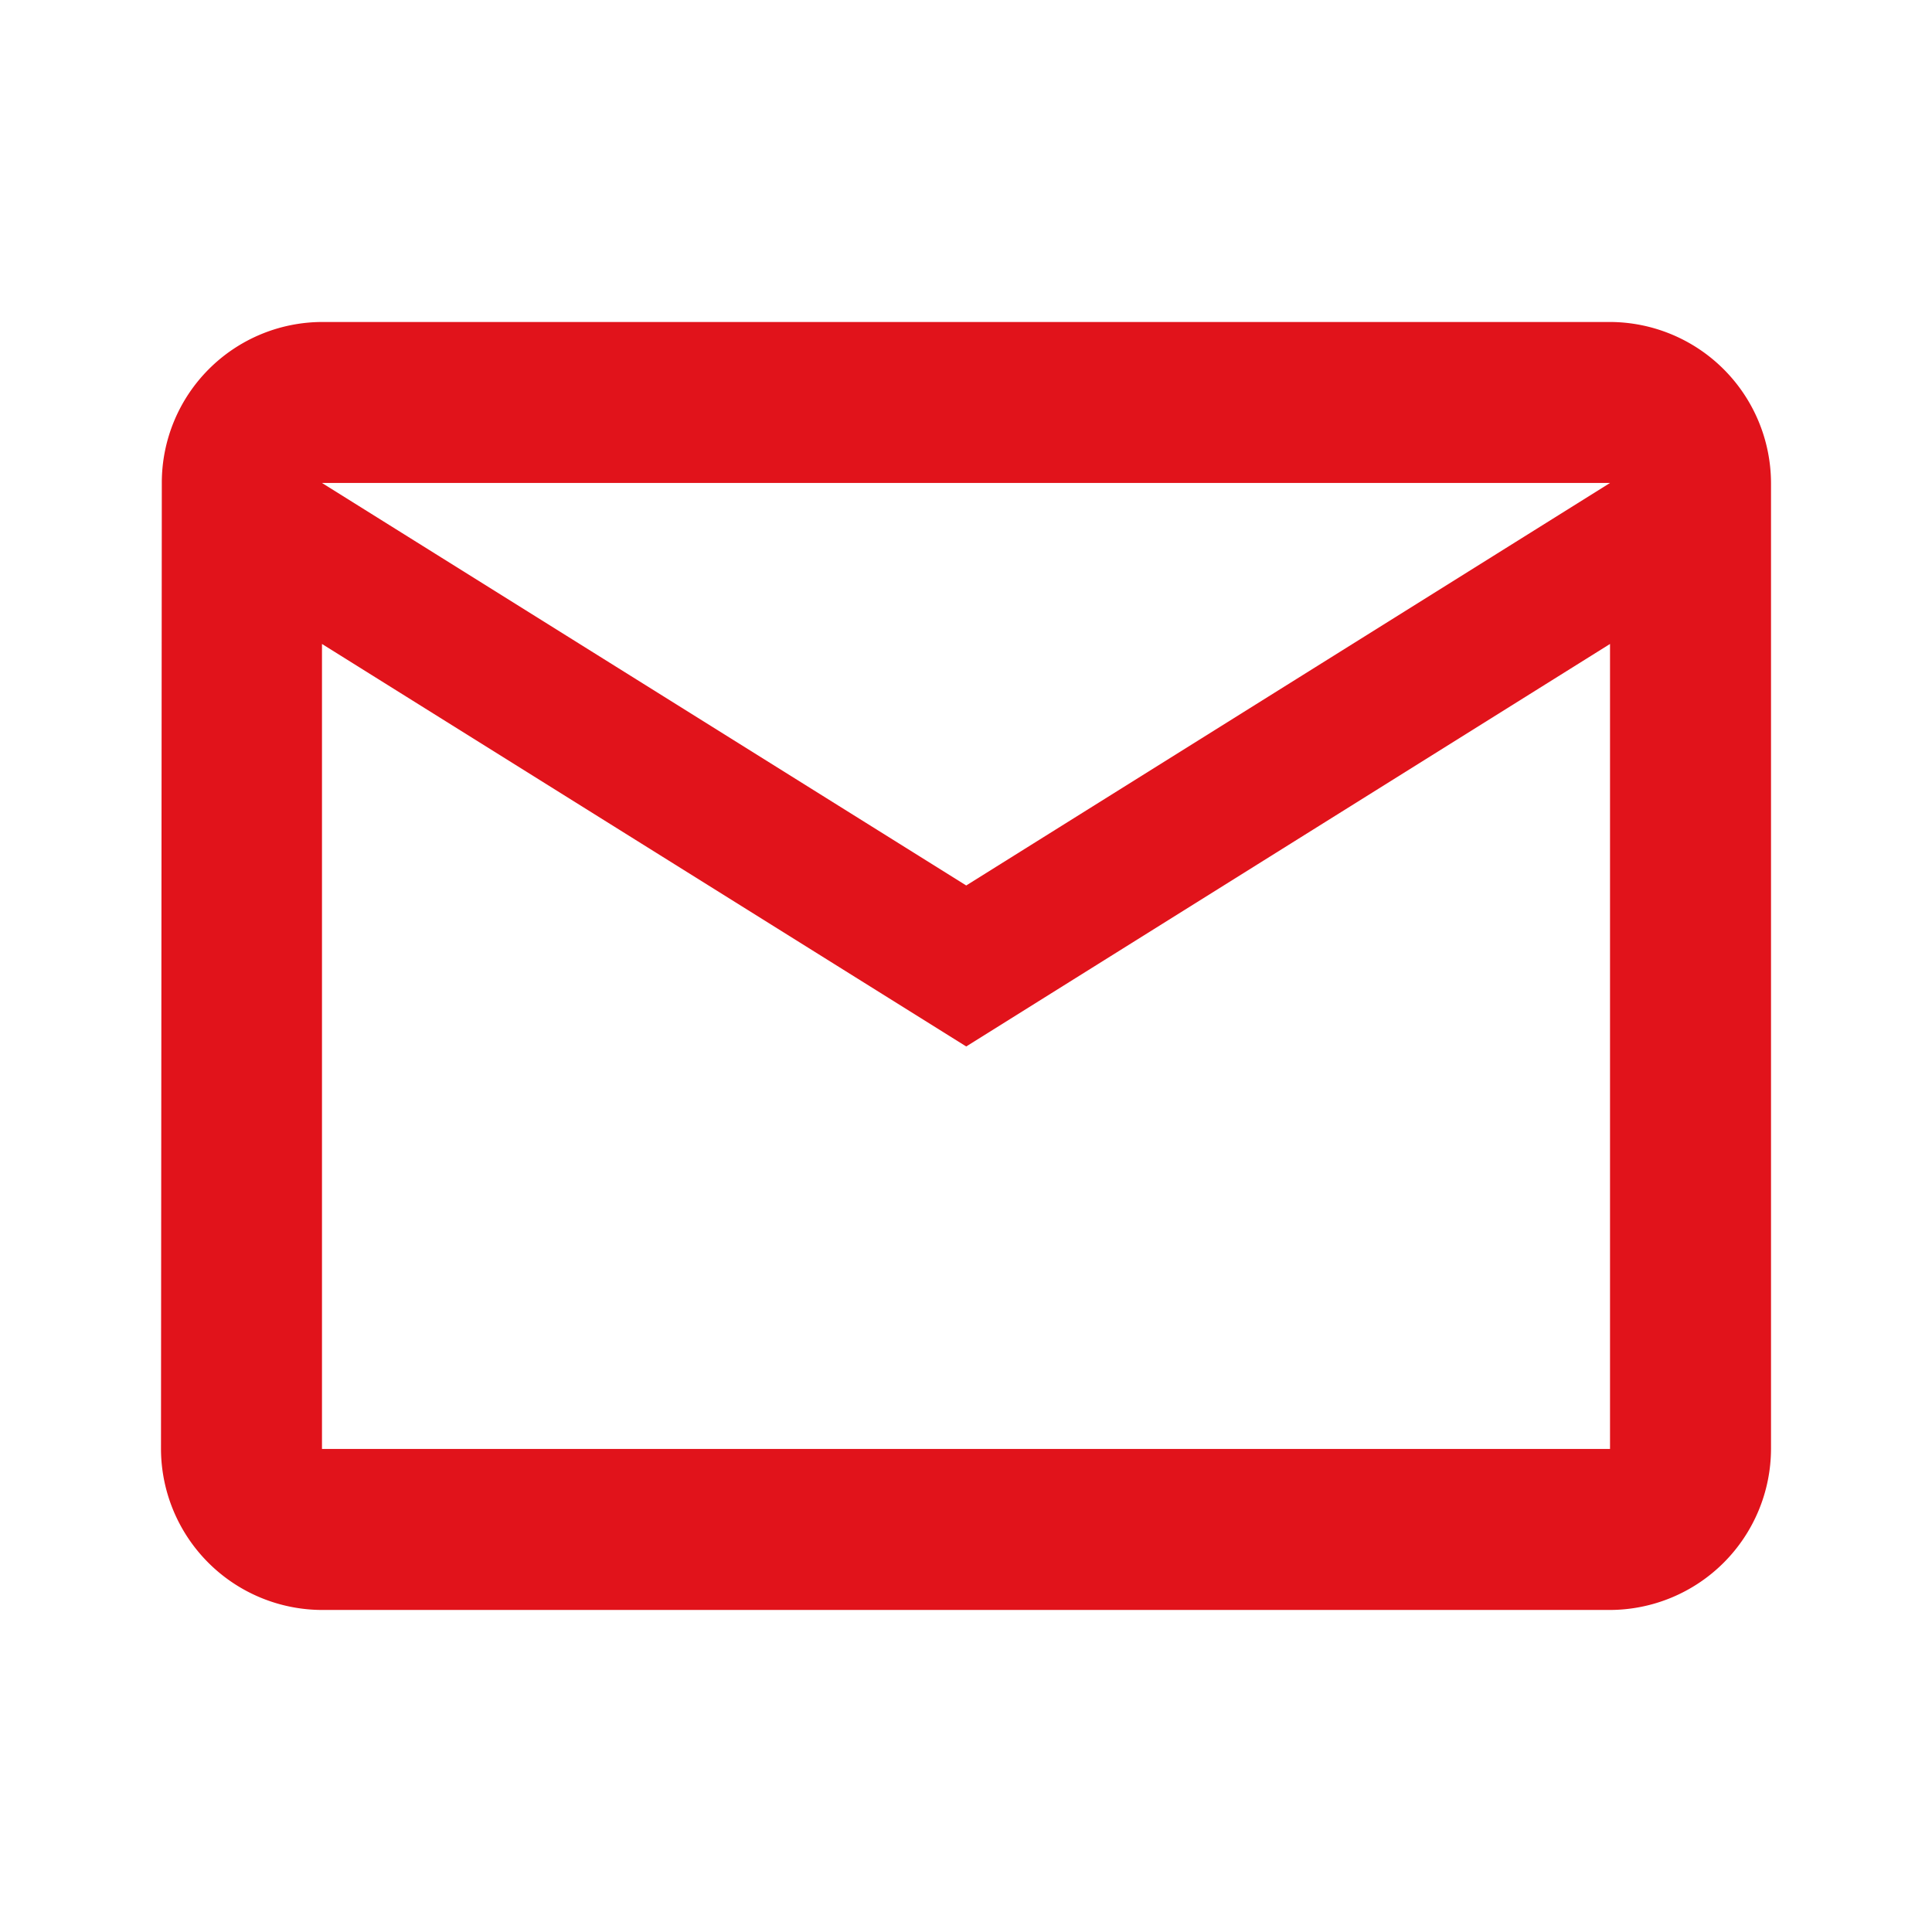 <svg id="mail_outline_black_24dp_1_" data-name="mail_outline_black_24dp (1)" xmlns="http://www.w3.org/2000/svg" width="35.27" height="35.27" viewBox="0 0 35.27 35.27">
  <path id="Path_23145" data-name="Path 23145" d="M0,0H35.27V35.27H0Z" fill="none"/>
  <path id="Path_23146" data-name="Path 23146" d="M28.453,4H4.939A2.935,2.935,0,0,0,2.015,6.939L2,24.574a2.948,2.948,0,0,0,2.939,2.939H28.453a2.948,2.948,0,0,0,2.939-2.939V6.939A2.948,2.948,0,0,0,28.453,4Zm0,20.574H4.939V9.878L16.7,17.226,28.453,9.878ZM16.7,14.287,4.939,6.939H28.453Z" transform="translate(0.939 1.878)" fill="#e1131b"/>
</svg>
